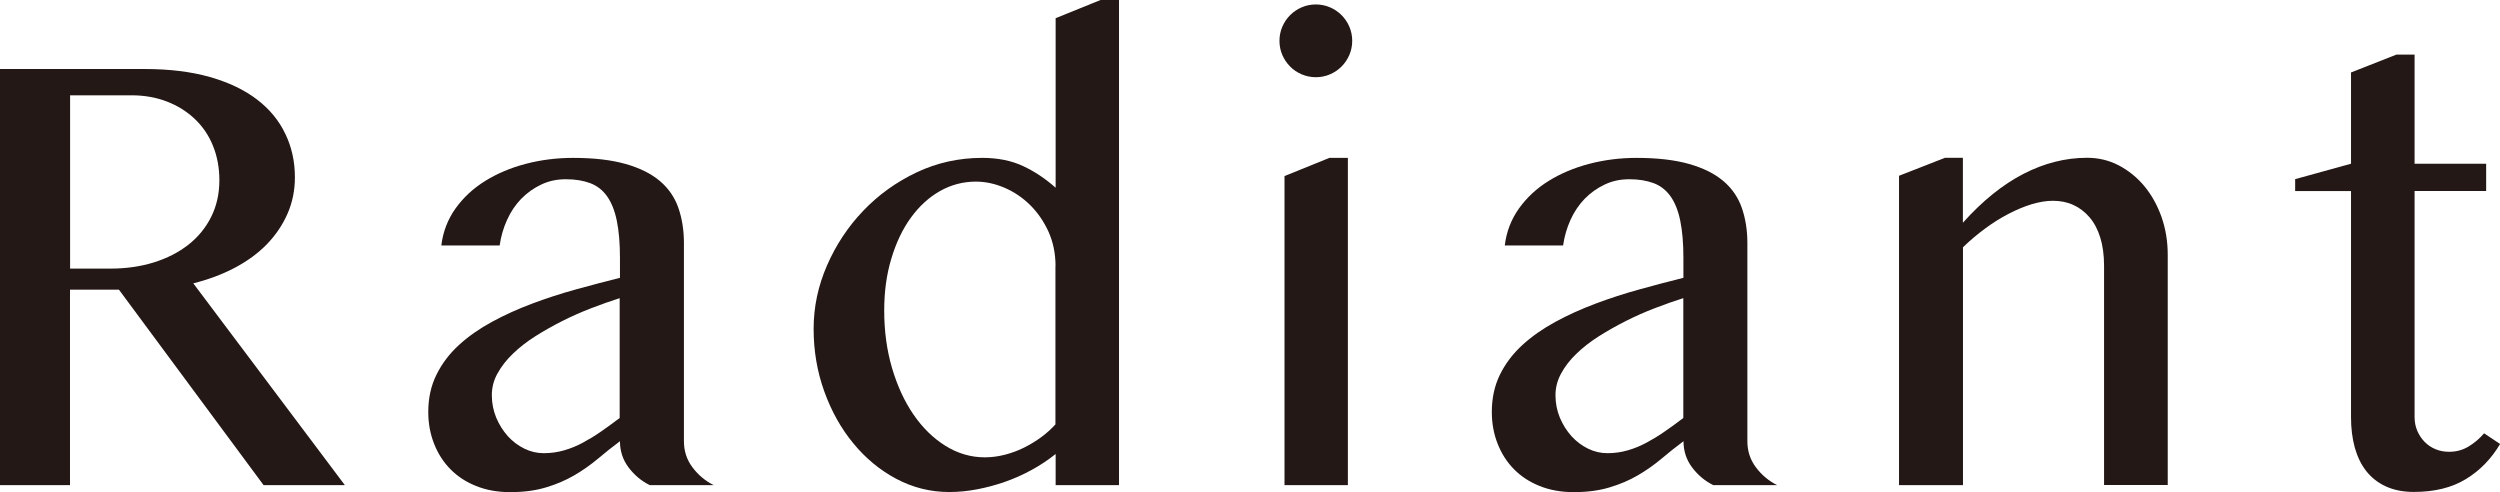 <?xml version="1.0" encoding="UTF-8"?><svg id="_レイヤー_1" xmlns="http://www.w3.org/2000/svg" viewBox="0 0 252.88 49.77"><defs><style>.cls-1{fill:#231815;}</style></defs><path class="cls-1" d="m0,6.98h14.6c2.52,0,4.73.27,6.63.81,1.9.54,3.49,1.3,4.76,2.27,1.27.97,2.23,2.13,2.87,3.48.65,1.34.97,2.81.97,4.4,0,1.31-.25,2.54-.75,3.68s-1.2,2.17-2.09,3.09c-.9.92-1.98,1.71-3.25,2.38-1.27.67-2.67,1.19-4.19,1.57l15.33,20.41h-8.22l-14.63-19.77h-4.95v19.77H0V6.98Zm7.08,20.19h4.09c1.59,0,3.05-.21,4.4-.63,1.34-.42,2.51-1.02,3.49-1.79.98-.77,1.75-1.71,2.3-2.81.55-1.1.83-2.34.83-3.71,0-1.27-.22-2.43-.65-3.49-.43-1.06-1.05-1.96-1.84-2.71-.79-.75-1.73-1.34-2.82-1.76-1.09-.42-2.28-.63-3.57-.63h-6.22v17.55Z"/><path class="cls-1" d="m65.72,49.07c-.85-.42-1.56-1.02-2.14-1.79-.58-.77-.87-1.66-.87-2.65-.76.57-1.51,1.16-2.24,1.78-.73.61-1.52,1.17-2.38,1.67-.86.5-1.81.91-2.86,1.22-1.05.32-2.26.48-3.63.48-1.27,0-2.42-.21-3.44-.62-1.03-.41-1.89-.98-2.6-1.7-.71-.72-1.26-1.58-1.65-2.57-.39-.99-.59-2.06-.59-3.21,0-1.4.27-2.66.83-3.78.55-1.12,1.31-2.12,2.27-3s2.08-1.66,3.35-2.35,2.62-1.3,4.06-1.84c1.44-.54,2.92-1.02,4.44-1.44,1.52-.42,3-.81,4.44-1.17v-2.03c0-1.48-.11-2.73-.32-3.75-.21-1.02-.54-1.84-.98-2.46s-1.01-1.07-1.7-1.33c-.69-.26-1.51-.4-2.46-.4s-1.75.18-2.51.54c-.76.36-1.43.84-2.02,1.44-.58.6-1.06,1.31-1.43,2.13-.37.81-.62,1.68-.75,2.59h-5.9c.17-1.4.65-2.64,1.44-3.75.79-1.1,1.79-2.03,3-2.78,1.21-.75,2.58-1.33,4.11-1.73,1.53-.4,3.13-.6,4.78-.6,2.12,0,3.89.21,5.33.62,1.44.41,2.59.99,3.46,1.73.87.74,1.49,1.65,1.86,2.71.37,1.07.56,2.25.56,3.54v20.06c0,1,.29,1.88.87,2.65.58.77,1.3,1.37,2.14,1.79h-6.47Zm-3.01-18.92c-.93.3-1.89.63-2.89,1.02-.99.38-1.97.81-2.92,1.29-.95.48-1.86.99-2.73,1.54-.87.55-1.63,1.14-2.29,1.78-.66.63-1.17,1.3-1.56,2s-.57,1.43-.57,2.19c0,.8.15,1.56.44,2.27.3.71.69,1.33,1.17,1.87.49.54,1.05.96,1.68,1.27s1.29.46,1.97.46c.72,0,1.41-.1,2.06-.29.66-.19,1.29-.45,1.9-.78.61-.33,1.23-.7,1.84-1.13.61-.42,1.24-.88,1.87-1.36v-12.12Z"/><path class="cls-1" d="m106.77,45.93c-.74.59-1.54,1.13-2.41,1.6-.87.48-1.77.88-2.71,1.21s-1.89.58-2.84.76c-.95.18-1.88.27-2.79.27-1.9,0-3.69-.45-5.35-1.33s-3.11-2.08-4.35-3.59c-1.24-1.5-2.22-3.25-2.94-5.25-.72-2-1.08-4.11-1.08-6.33s.45-4.34,1.35-6.41c.9-2.07,2.12-3.92,3.67-5.54,1.54-1.62,3.35-2.91,5.41-3.89,2.06-.97,4.27-1.46,6.62-1.46,1.59,0,2.97.28,4.14.83,1.17.55,2.27,1.28,3.29,2.19V1.84l4.54-1.84h1.87v49.07h-6.41v-3.14Zm0-19.01c0-1.27-.24-2.43-.71-3.48-.48-1.05-1.1-1.95-1.86-2.7s-1.62-1.33-2.59-1.75c-.96-.41-1.93-.62-2.9-.62-1.29,0-2.5.32-3.62.95-1.12.63-2.1,1.53-2.94,2.68-.84,1.15-1.5,2.53-1.98,4.13-.49,1.6-.73,3.36-.73,5.28,0,2.07.26,4.01.79,5.81.53,1.8,1.25,3.37,2.17,4.71.92,1.34,2,2.4,3.24,3.17,1.24.77,2.57,1.16,3.98,1.16.68,0,1.36-.09,2.05-.27.69-.18,1.34-.42,1.95-.73.61-.31,1.19-.66,1.73-1.06.54-.4,1.01-.83,1.41-1.27v-16.03Z"/><path class="cls-1" d="m129.42,4.13c0-.51.1-.98.29-1.43.19-.44.46-.84.79-1.17.34-.34.73-.6,1.17-.79.44-.19.92-.29,1.43-.29s.98.1,1.43.29c.45.19.84.46,1.17.79.34.34.6.73.79,1.17.19.44.29.92.29,1.43s-.1.98-.29,1.43c-.19.44-.46.84-.79,1.17-.34.34-.73.6-1.17.79-.44.19-.92.29-1.43.29s-.98-.1-1.43-.29c-.45-.19-.84-.45-1.17-.79-.34-.34-.6-.73-.79-1.17-.19-.44-.29-.92-.29-1.43Zm.51,13.68l4.54-1.84h1.87v33.1h-6.41v-31.26Z"/><path class="cls-1" d="m173.3,49.07c-.85-.42-1.56-1.02-2.14-1.79-.58-.77-.87-1.66-.87-2.65-.76.57-1.51,1.16-2.24,1.78-.73.61-1.52,1.17-2.38,1.67-.86.5-1.81.91-2.86,1.22-1.05.32-2.26.48-3.63.48-1.27,0-2.42-.21-3.44-.62-1.03-.41-1.89-.98-2.6-1.7-.71-.72-1.26-1.58-1.65-2.57-.39-.99-.59-2.06-.59-3.21,0-1.4.27-2.66.82-3.78.55-1.12,1.31-2.12,2.27-3s2.08-1.66,3.35-2.35,2.62-1.3,4.06-1.84c1.44-.54,2.92-1.02,4.44-1.44,1.52-.42,3-.81,4.44-1.17v-2.03c0-1.48-.11-2.73-.32-3.75-.21-1.02-.54-1.84-.98-2.46-.44-.62-1.01-1.07-1.7-1.33-.69-.26-1.51-.4-2.46-.4s-1.75.18-2.51.54c-.76.36-1.43.84-2.02,1.44-.58.6-1.06,1.31-1.43,2.13-.37.81-.62,1.68-.75,2.59h-5.9c.17-1.4.65-2.64,1.44-3.75.79-1.1,1.79-2.03,3-2.78,1.21-.75,2.58-1.33,4.11-1.73,1.53-.4,3.13-.6,4.78-.6,2.12,0,3.89.21,5.33.62,1.44.41,2.59.99,3.46,1.73.87.74,1.49,1.65,1.86,2.71.37,1.07.56,2.25.56,3.54v20.06c0,1,.29,1.88.87,2.65.58.77,1.3,1.37,2.14,1.79h-6.47Zm-3.01-18.92c-.93.3-1.89.63-2.89,1.02-1,.38-1.97.81-2.92,1.29s-1.86.99-2.73,1.54c-.87.55-1.63,1.14-2.29,1.78-.66.63-1.17,1.3-1.55,2s-.57,1.43-.57,2.19c0,.8.15,1.56.44,2.27.3.71.69,1.33,1.17,1.87.49.54,1.05.96,1.68,1.27s1.29.46,1.97.46c.72,0,1.41-.1,2.06-.29.66-.19,1.29-.45,1.9-.78.61-.33,1.23-.7,1.84-1.13.61-.42,1.24-.88,1.87-1.36v-12.12Z"/><path class="cls-1" d="m196.71,15.96h1.84v6.57c1.97-2.2,4.01-3.85,6.12-4.94,2.12-1.09,4.26-1.63,6.44-1.63,1.14,0,2.21.25,3.19.76.98.51,1.85,1.21,2.59,2.09.74.89,1.32,1.93,1.75,3.13.42,1.2.63,2.47.63,3.82v23.3h-6.44v-22.18c0-1.08-.13-2.03-.38-2.84s-.61-1.5-1.08-2.05c-.47-.55-1.01-.97-1.63-1.25-.62-.29-1.32-.43-2.08-.43-.68,0-1.4.12-2.16.35-.76.23-1.54.56-2.33.97-.79.41-1.58.9-2.36,1.48-.78.57-1.54,1.21-2.25,1.9v24.06h-6.47v-31.29l4.63-1.81Z"/><path class="cls-1" d="m242.4,5.52h1.84v11.04h7.24v2.76h-7.24v22.88c0,.49.09.94.27,1.37.18.42.42.79.73,1.11.31.32.67.57,1.1.75.42.18.89.27,1.4.27.72,0,1.38-.18,1.97-.54.59-.36,1.11-.8,1.56-1.33l1.62,1.08c-.89,1.5-2.04,2.69-3.46,3.55-1.42.87-3.17,1.3-5.27,1.3-1.08,0-2.02-.19-2.83-.56-.8-.37-1.46-.89-1.98-1.55s-.9-1.46-1.16-2.38c-.25-.92-.38-1.94-.38-3.06v-22.88h-5.65v-1.21l5.65-1.56V7.33l4.6-1.81Z"/></svg>